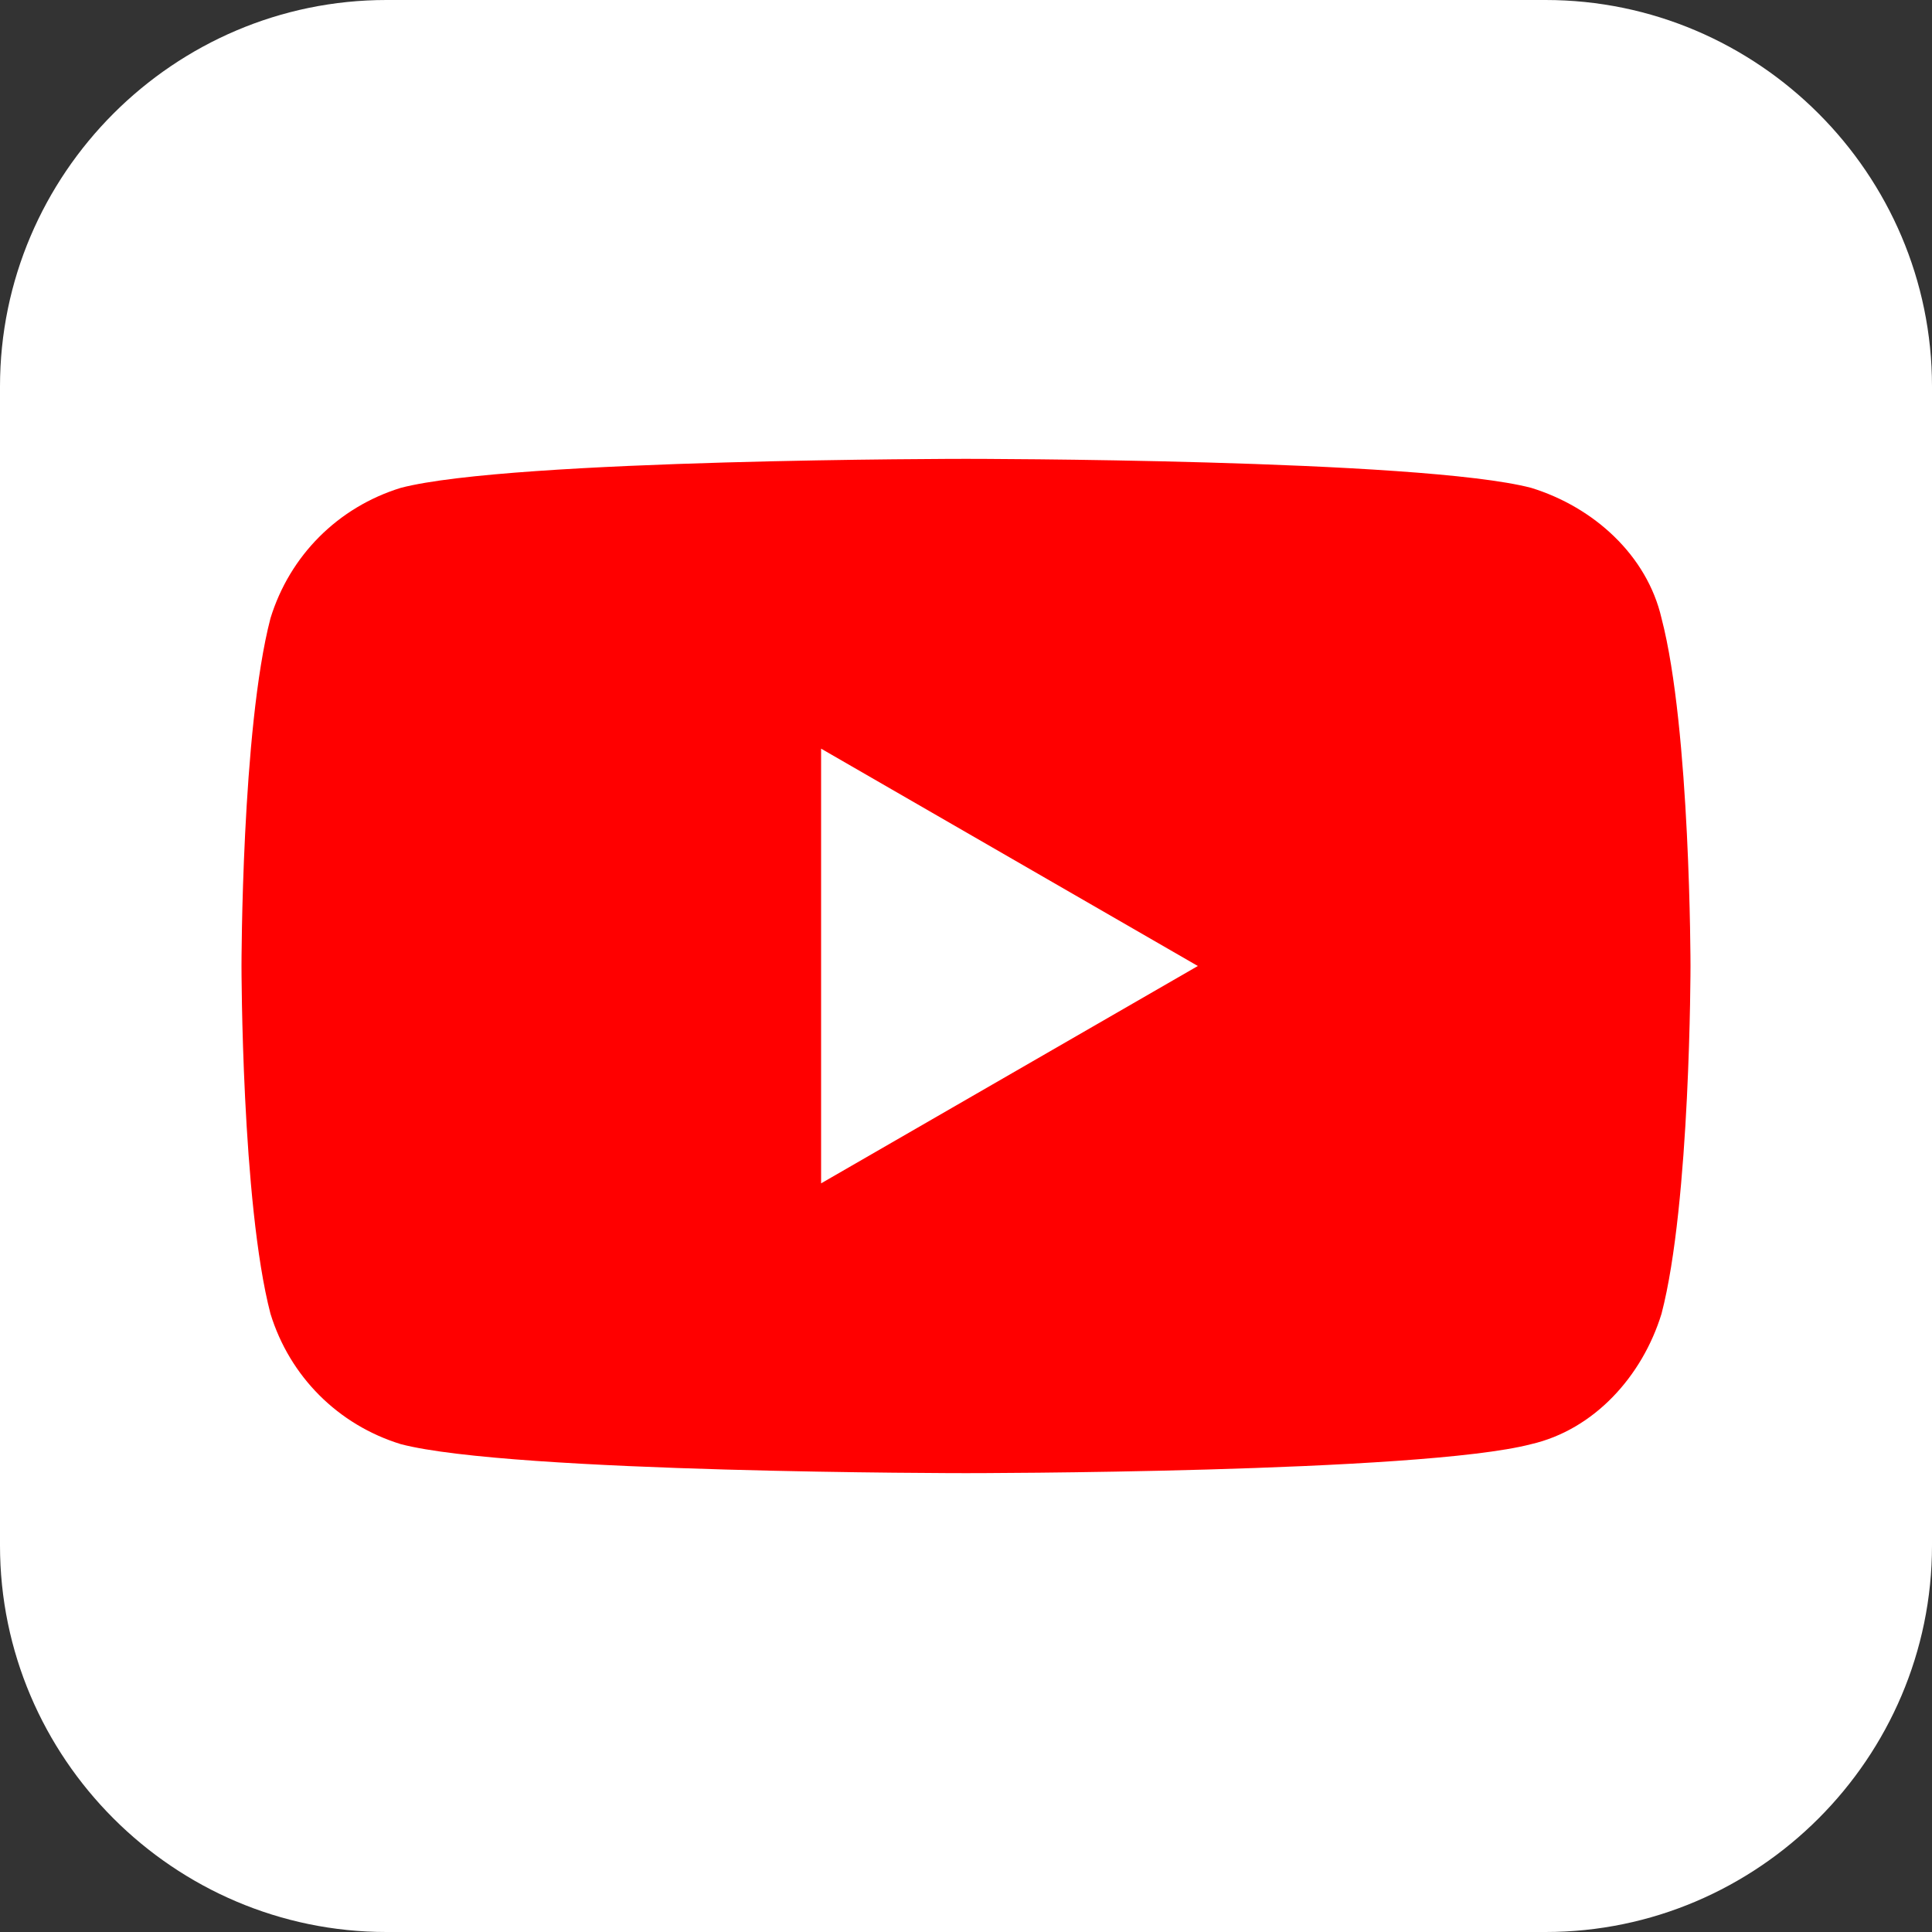 <svg xmlns="http://www.w3.org/2000/svg" xmlns:xlink="http://www.w3.org/1999/xlink" id="&#x56FE;&#x5C42;_1" x="0px" y="0px" viewBox="0 0 40 40" style="enable-background:new 0 0 40 40;" xml:space="preserve"><rect x="0" y="0" width="40" height="40" fill="#333333" stroke="none"/><style type="text/css">	.st0{fill:#FFFFFF;}	.st1{fill:#FF0000;}</style><path class="st0" d="M8,0h24c4.4,0,8,3.6,8,8v24c0,4.4-3.6,8-8,8H8c-4.4,0-8-3.6-8-8V8C0,3.6,3.6,0,8,0z"></path><g>	<path class="st1" d="M34.4,12.8c-0.3-1.3-1.4-2.3-2.7-2.7C29.4,9.5,20,9.5,20,9.5s-9.4,0-11.7,0.6C7,10.5,6,11.5,5.6,12.8  C5,15.1,5,20,5,20s0,4.9,0.6,7.2C6,28.5,7,29.5,8.3,29.9c2.3,0.6,11.7,0.6,11.7,0.6s9.4,0,11.7-0.6c1.3-0.3,2.3-1.4,2.7-2.7  C35,24.9,35,20,35,20S35,15.1,34.4,12.8z"></path>	<polygon class="st0" points="17,24.5 24.8,20 17,15.5  "></polygon></g></svg>